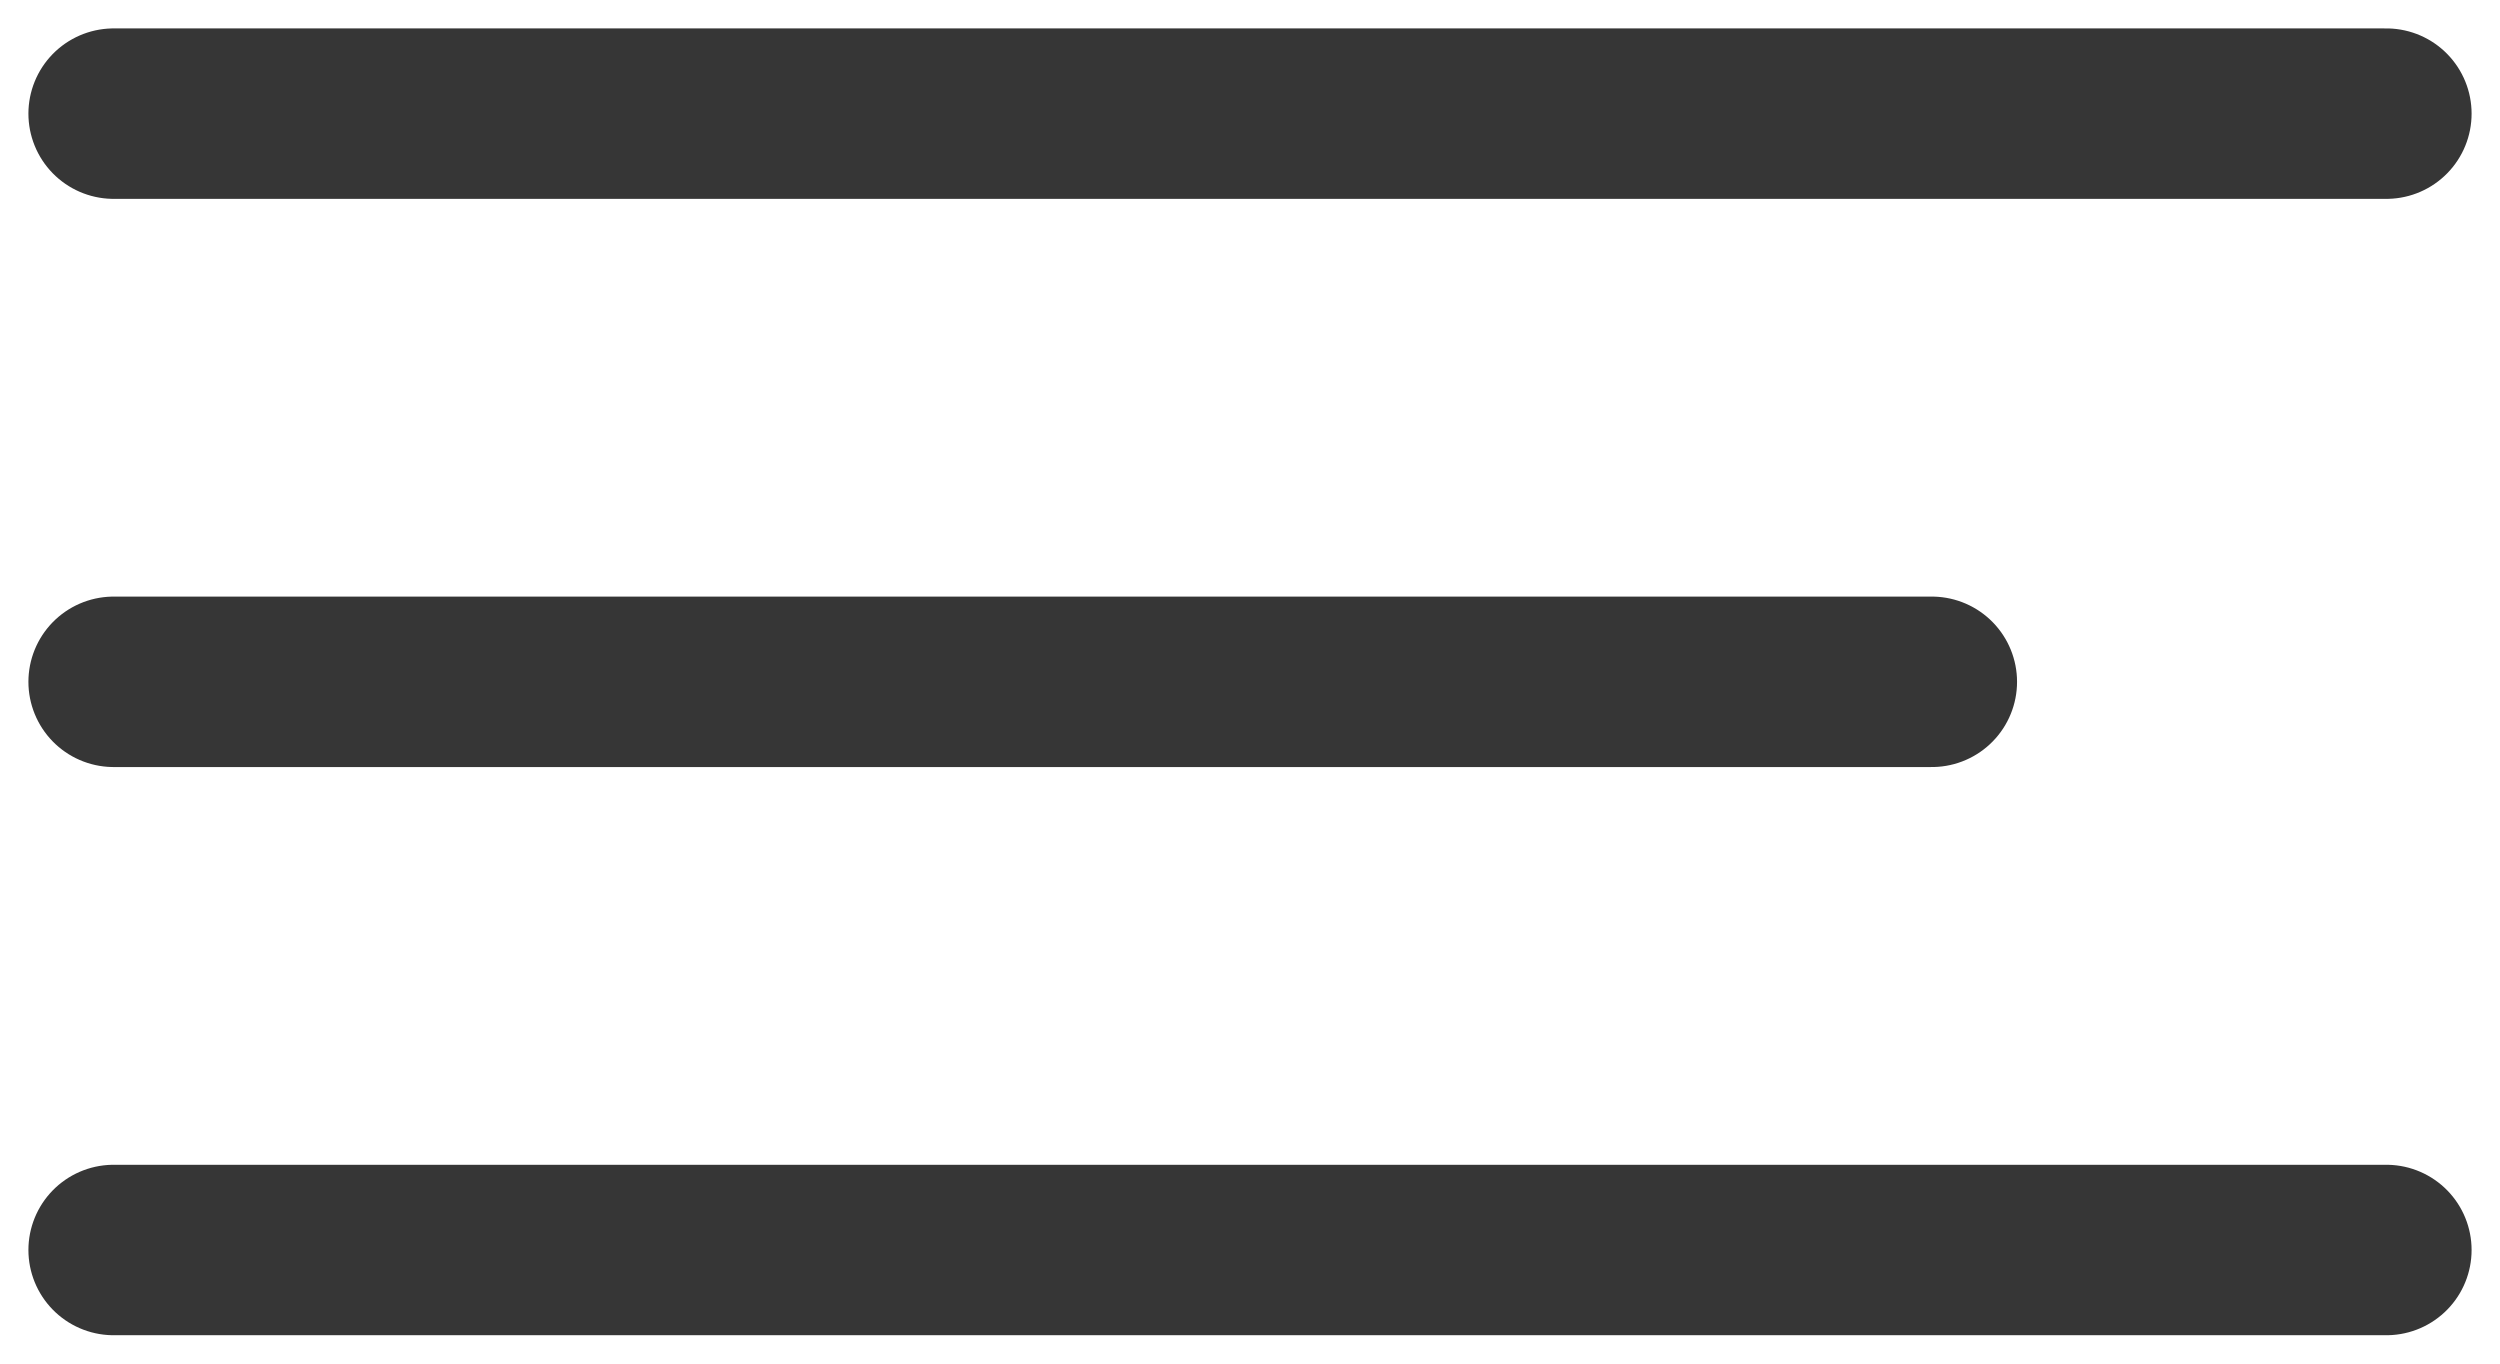 <?xml version="1.0" encoding="UTF-8"?> <svg xmlns="http://www.w3.org/2000/svg" width="22" height="12" viewBox="0 0 22 12" fill="none"><path d="M1 1H21" stroke="#363636" stroke-width="1.5" stroke-linecap="round"></path><path d="M1 6H17" stroke="#363636" stroke-width="1.5" stroke-linecap="round"></path><path d="M1 11H21" stroke="#363636" stroke-width="1.5" stroke-linecap="round"></path></svg> 